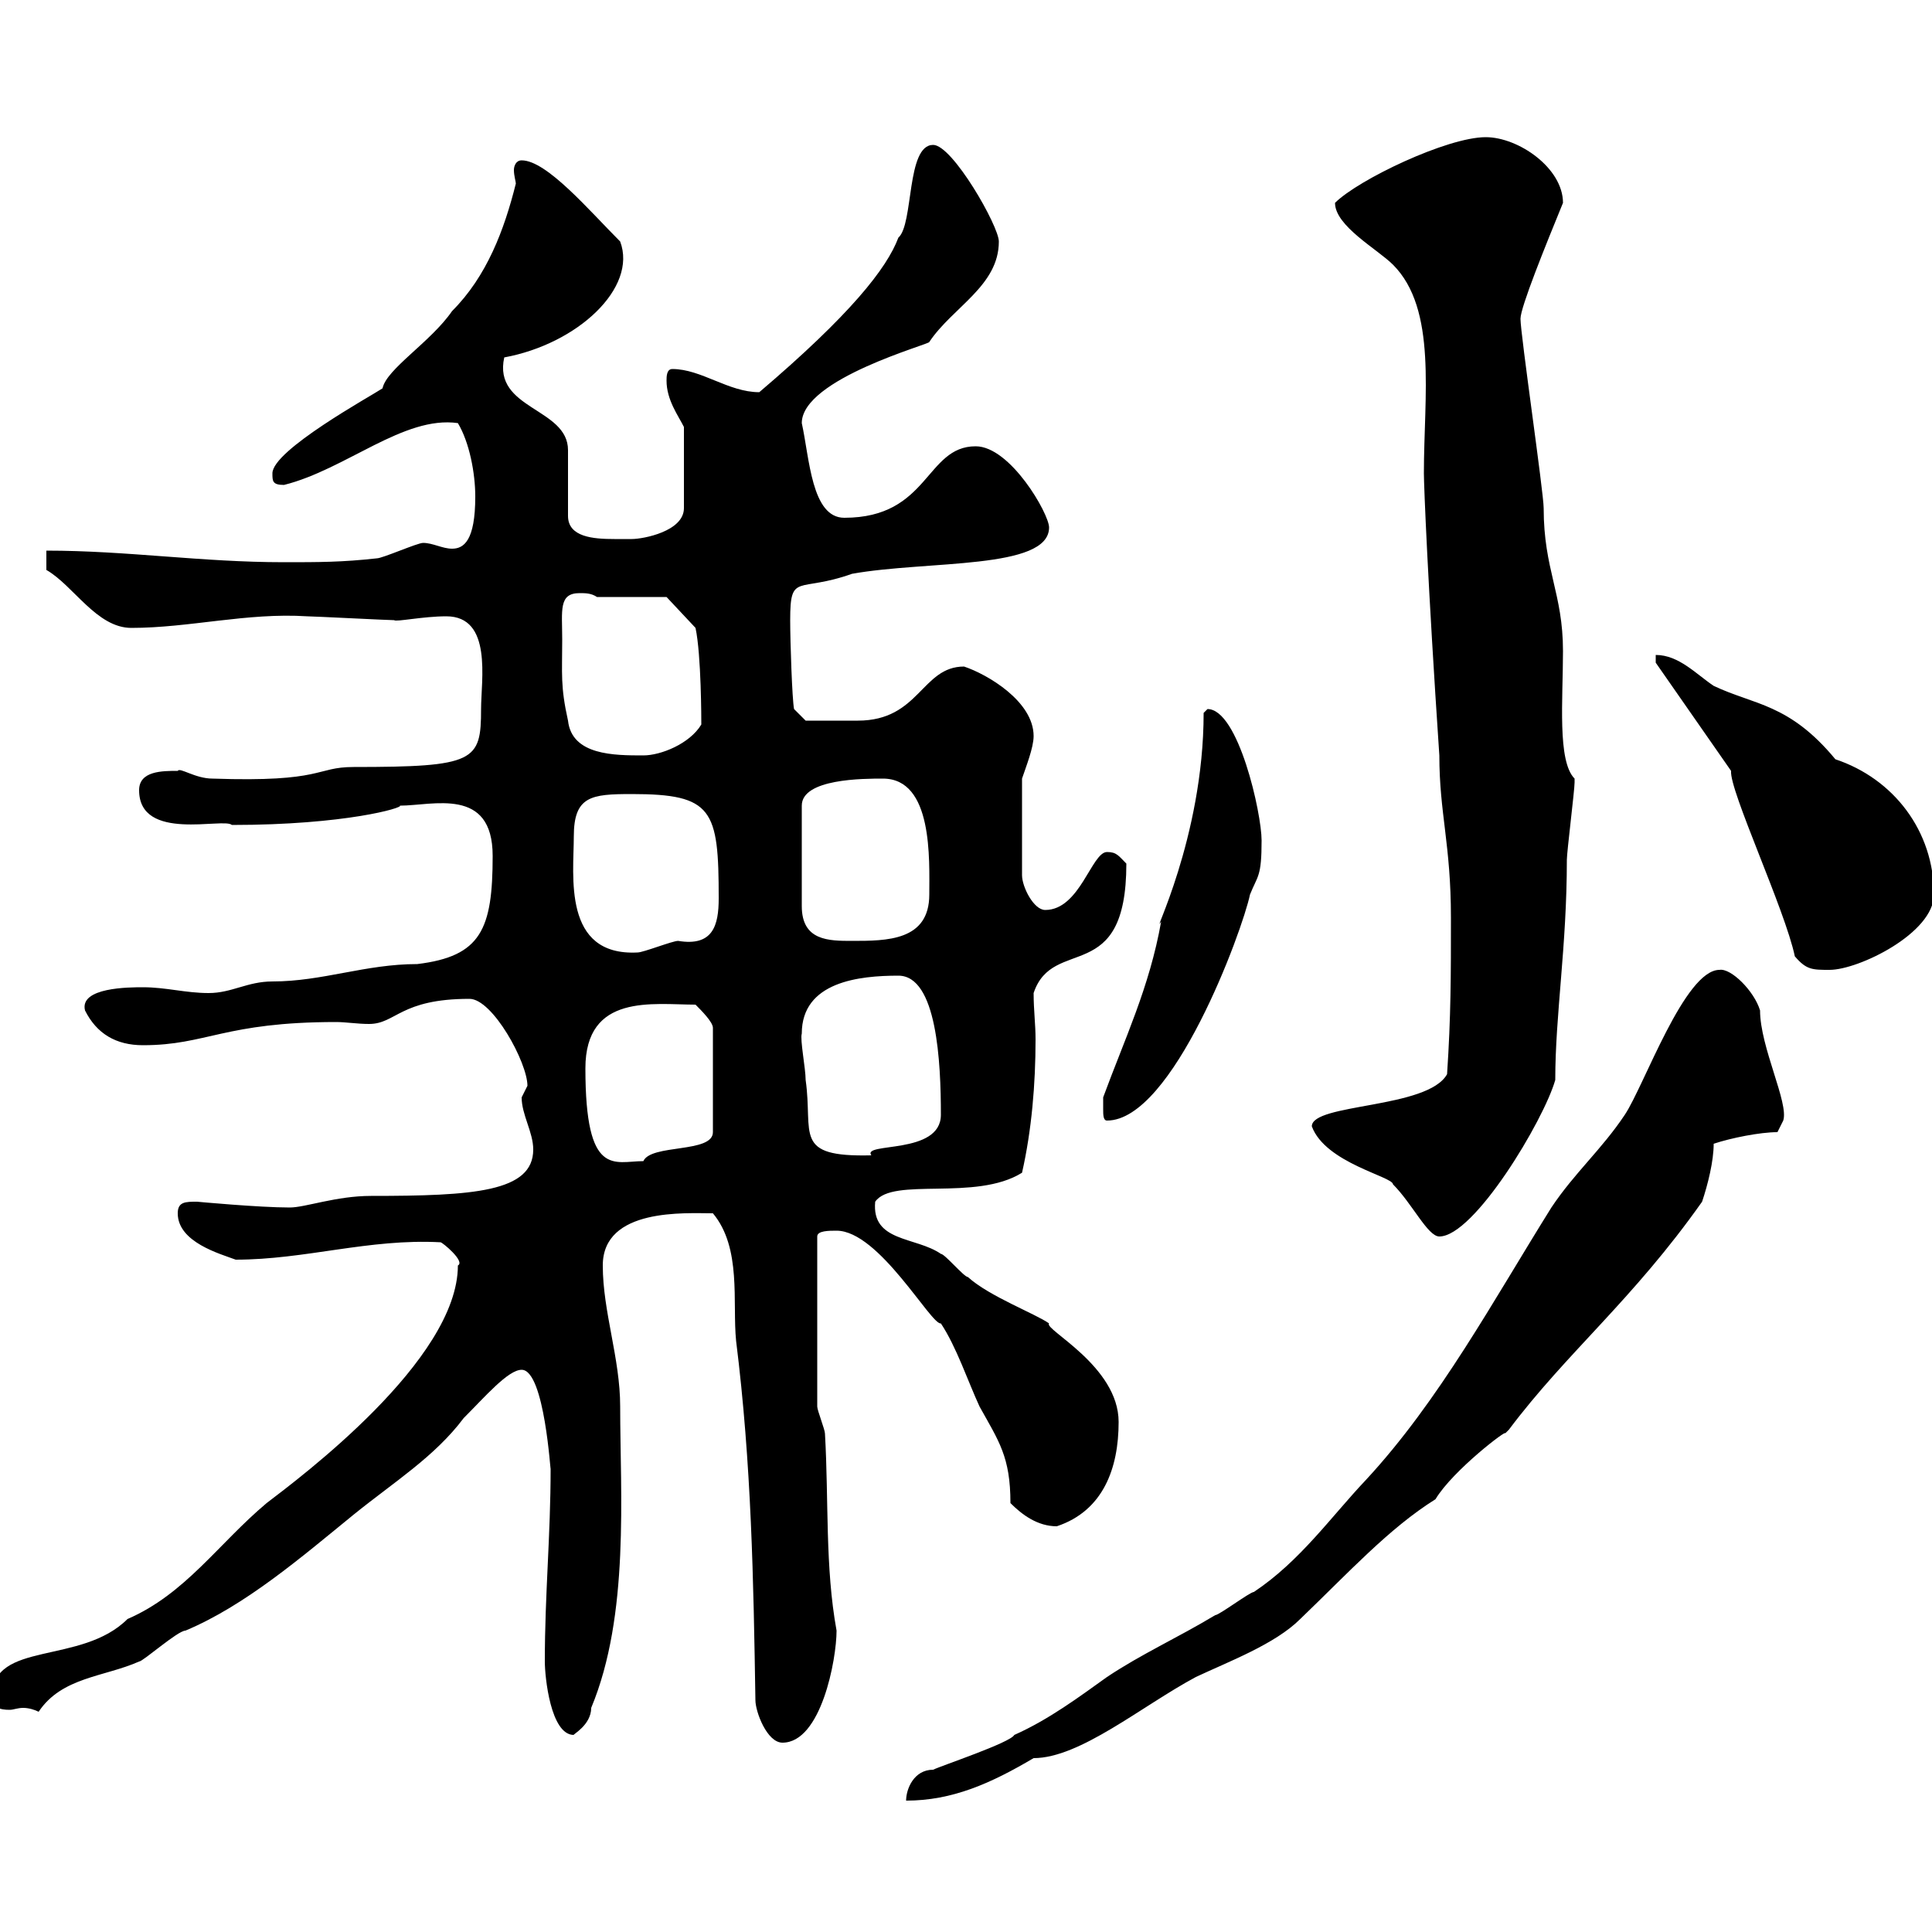 <svg xmlns="http://www.w3.org/2000/svg" xmlns:xlink="http://www.w3.org/1999/xlink" width="300" height="300"><path d="M267 150.60C261.60 150.60 255.30 168.60 252.30 173.10C248.70 178.50 244.50 182.10 240.90 187.50C231.90 201.90 223.50 217.50 212.10 229.80C206.70 235.50 201.90 242.40 194.70 247.20C194.10 247.20 189.30 250.80 188.70 250.80C182.70 254.40 177.30 256.80 171.90 260.40C167.70 263.40 162.90 267 157.50 269.40C156.90 270.60 146.10 274.20 144.90 274.80C141.90 274.80 140.70 277.80 140.70 279.60C147.90 279.60 153.90 276.90 160.50 273C167.70 273 177.30 264.90 185.70 260.40C190.80 258 198 255.30 201.90 251.40C209.40 244.20 215.70 237.30 222.90 232.80C225.60 228.30 234.30 221.70 233.70 222.60C233.70 222.60 234.30 222 234.30 222C243.30 210 253.50 201.90 264.30 186.60C265.20 183.90 266.10 180.30 266.10 177.60C268.80 176.70 273.30 175.80 276 175.80L276.90 174C277.80 171.30 273.30 162.60 273.30 156.90C272.40 153.90 268.80 150.30 267 150.60ZM117.30 264C117.30 265.80 119.10 270.60 121.50 270.60C127.50 270.60 129.90 257.70 129.90 253.20C128.10 243.30 128.70 233.10 128.10 222.60C128.10 222 126.90 219 126.90 218.40L126.90 192C126.90 191.10 128.70 191.10 129.90 191.10C136.50 191.10 144.60 205.80 146.10 205.50C148.50 209.10 150.30 214.50 152.10 218.40C155.10 223.80 156.90 226.20 156.90 233.40C158.70 235.20 161.10 237 164.10 237C171.30 234.60 173.70 228 173.70 220.80C173.70 212.10 162 206.40 162.90 205.50C160.80 204 153.60 201.30 150.30 198.30C149.70 198.30 146.70 194.70 146.10 194.70C142.20 192 135.30 192.90 135.90 186.60C138.60 182.70 151.50 186.60 158.70 182.10C160.20 175.50 160.80 168.30 160.80 161.40C160.80 159 160.50 156.90 160.50 154.20C163.50 145.20 174.90 153.30 174.90 134.10C173.70 132.90 173.40 132.30 171.90 132.30C169.50 132.30 167.70 141.30 162.30 141.30C160.50 141.30 158.70 137.70 158.70 135.90L158.70 120.90C159.30 119.10 160.50 116.10 160.50 114.30C160.50 108.90 153.30 104.70 149.70 103.50C143.10 103.50 142.80 111.90 133.20 111.90C130.20 111.90 126.90 111.90 125.10 111.90L123.30 110.10C123 108.60 122.70 99.60 122.70 96.30C122.70 88.80 123.90 92.10 132.30 89.10C144 87 162.90 88.50 162.90 81.90C162.90 79.80 156.90 69.30 151.50 69.30C143.70 69.30 144.30 80.40 131.10 80.40C126 80.40 125.70 71.10 124.50 65.70C124.50 58.80 144.60 53.40 144.30 53.10C147.90 47.70 155.10 44.40 155.10 37.50C155.10 35.10 147.90 22.50 144.90 22.50C140.70 22.50 141.90 34.80 139.50 36.90C137.70 41.70 132 48.90 117.90 60.90C113.10 60.90 108.90 57.30 104.40 57.30C103.50 57.30 103.50 58.50 103.50 59.10C103.50 62.10 105.30 64.50 106.20 66.30L106.20 78.90C106.20 82.50 99.90 83.70 98.10 83.70C97.50 83.70 96.30 83.70 95.40 83.70C92.10 83.70 88.20 83.40 88.20 80.10L88.20 69.90C88.20 63.30 76.50 63.60 78.30 55.50C89.70 53.40 99 44.70 96.30 37.50C91.50 32.70 84.90 24.90 81 24.90C80.10 24.90 79.80 25.80 79.80 26.40C79.80 27.30 80.10 28.20 80.10 28.50C78.30 35.70 75.60 42.90 70.20 48.30C66.90 53.10 60 57.30 59.40 60.30C57.60 61.50 42.30 69.90 42.30 73.50C42.30 74.70 42.30 75.30 44.10 75.30C53.70 72.90 62.70 64.50 71.10 65.70C72.90 68.70 73.80 73.50 73.80 77.10C73.80 84 72 85.20 70.20 85.20C68.70 85.20 67.20 84.30 65.70 84.30C64.80 84.30 59.40 86.70 58.50 86.70C53.10 87.30 49.50 87.30 44.10 87.30C31.20 87.30 19.80 85.50 7.20 85.50L7.20 88.50C11.40 90.90 15 97.50 20.40 97.50C29.40 97.50 38.40 95.10 47.70 95.70C48.60 95.70 60.30 96.30 61.20 96.30C61.50 96.60 65.70 95.70 69.30 95.70C76.50 95.70 74.70 105.60 74.70 110.10C74.70 118.20 73.80 119.10 54.90 119.10C48.90 119.10 50.40 121.50 33 120.90C30.30 120.90 27.90 119.10 27.60 119.70C25.20 119.70 21.60 119.70 21.60 122.70C21.60 130.80 34.80 126.90 36 128.10C53.70 128.10 62.70 125.40 62.10 125.10C67.20 125.10 76.50 122.10 76.50 132.90C76.50 144.30 74.70 148.50 64.80 149.70C56.70 149.70 50.10 152.40 42.30 152.40C38.40 152.40 36 154.20 32.40 154.20C28.80 154.20 25.80 153.30 22.20 153.30C20.10 153.30 12.30 153.30 13.20 156.90C15 160.50 18 162.30 22.20 162.30C32.10 162.30 34.80 158.70 52.20 158.70C53.70 158.70 55.50 159 57.30 159C61.50 159 62.10 155.10 72.90 155.10C76.50 155.10 81.90 165 81.90 168.60C81.90 168.60 81 170.40 81 170.40C81 173.10 82.80 175.80 82.80 178.50C82.80 185.10 73.50 185.70 57.60 185.70C52.20 185.70 47.40 187.50 45 187.50C40.20 187.50 30.60 186.60 30.60 186.60C28.80 186.60 27.60 186.60 27.60 188.40C27.60 192.90 34.20 194.70 36.60 195.60C47.40 195.60 57.30 192.30 68.40 192.90C68.70 192.90 72.30 195.90 71.10 196.50C71.10 211.20 46.50 229.50 41.40 233.40C33.90 239.70 28.80 247.50 19.80 251.40C12.60 258.60-1.20 254.70-1.20 263.40C-1.20 265.20 0 265.50 1.50 265.50C2.10 265.50 2.70 265.20 3.60 265.20C4.50 265.20 5.40 265.50 6 265.80C9.60 260.40 16.20 260.40 21.60 258C22.20 258 27.60 253.20 28.80 253.20C38.10 249.30 46.80 241.80 54.90 235.20C61.20 230.10 67.50 226.20 72 220.20C75.30 216.90 78.90 212.70 81 212.70C84.60 212.70 85.50 229.20 85.50 228C85.50 238.50 84.60 247.50 84.60 258C84.60 260.40 85.50 269.40 89.10 269.40C88.80 269.40 91.80 267.90 91.80 265.20C97.80 250.80 96.30 231.90 96.30 218.40C96.30 210.90 93.60 203.70 93.60 196.50C93.60 187.50 106.50 188.40 110.70 188.40C115.20 193.80 113.70 202.20 114.30 208.20C116.70 227.40 117 245.40 117.30 264ZM203.70 174.90C205.80 180.60 216.30 182.70 216.30 183.90C219.30 186.90 221.70 192 223.50 192C228.90 192 239.70 174 241.50 167.70C241.50 157.50 243.30 147 243.30 133.50C243.30 132.30 244.50 122.70 244.50 121.50C244.50 121.50 244.50 121.50 244.50 120.90C241.80 118.20 242.70 108.60 242.70 101.10C242.70 92.10 239.70 88.50 239.70 78.90C239.70 76.50 236.10 51.90 236.10 49.50C236.10 47.70 240 38.10 242.70 31.50C242.70 26.10 235.80 21.30 230.70 21.30C224.70 21.30 210.90 27.90 207.30 31.50C207.30 35.10 213.90 38.70 216.30 41.10C223.20 48 221.10 61.50 221.10 73.50C221.10 75.30 221.70 90.60 223.50 117.30C223.50 126.30 225.30 131.10 225.30 142.50C225.30 151.50 225.30 157.80 224.70 166.80C221.70 172.20 203.70 171.30 203.70 174.90ZM90.90 165.90C90.90 154.20 101.40 156 108 156C108.90 156.90 110.70 158.70 110.70 159.60L110.70 175.80C110.70 179.10 101.10 177.60 99.90 180.30C95.40 180.30 90.90 183 90.90 165.90ZM124.50 160.50C124.50 152.40 133.50 151.50 139.50 151.50C145.50 151.50 146.10 165 146.10 173.10C146.10 179.40 133.80 177.30 135.30 179.40C123 179.70 126.30 176.10 125.10 167.70C125.10 165.90 124.20 161.40 124.50 160.50ZM171.30 172.20C171.30 173.10 171.30 174 171.90 174C182.10 174 192.90 144.60 194.10 138.90C195.30 135.90 195.90 136.20 195.90 130.50C195.90 126.30 192.30 110.10 187.50 110.10C187.50 110.10 186.90 110.70 186.90 110.70C186.90 130.20 178.50 146.10 180.30 143.10C178.50 153.30 174.60 161.40 171.30 170.40C171.30 170.40 171.30 171.30 171.30 172.20ZM257.10 102.90L268.80 119.70C268.50 122.70 277.20 141.30 278.70 148.50C280.50 150.60 281.40 150.60 284.10 150.60C288.60 150.60 300.30 144.90 300.30 138.90C300.30 129 294 120.90 285 117.90C277.80 109.20 272.40 109.50 266.10 106.50C263.40 104.70 260.70 101.70 257.10 101.70ZM89.10 129.90C89.10 123.60 91.80 123.30 98.10 123.30C110.70 123.30 111.60 125.70 111.60 139.50C111.60 143.70 110.70 147 105.30 146.10C104.40 146.10 99.90 147.90 99 147.90C87.30 148.50 89.10 135.90 89.10 129.90ZM137.10 120.90C144.90 120.90 144.30 133.50 144.30 138.90C144.30 146.10 137.70 146.10 132.30 146.10C128.70 146.10 124.50 146.10 124.50 140.70L124.50 125.10C124.50 120.90 134.10 120.90 137.10 120.90ZM87.30 99.30C87.30 94.80 86.70 92.10 90 92.10C90.90 92.10 91.80 92.10 92.70 92.70L103.50 92.70L108 97.50C108.90 101.70 108.90 111.90 108.90 112.50C107.10 115.50 102.60 117.30 99.90 117.30C95.40 117.30 88.80 117.30 88.20 111.90C87 106.50 87.30 104.70 87.30 99.30Z"/></svg>